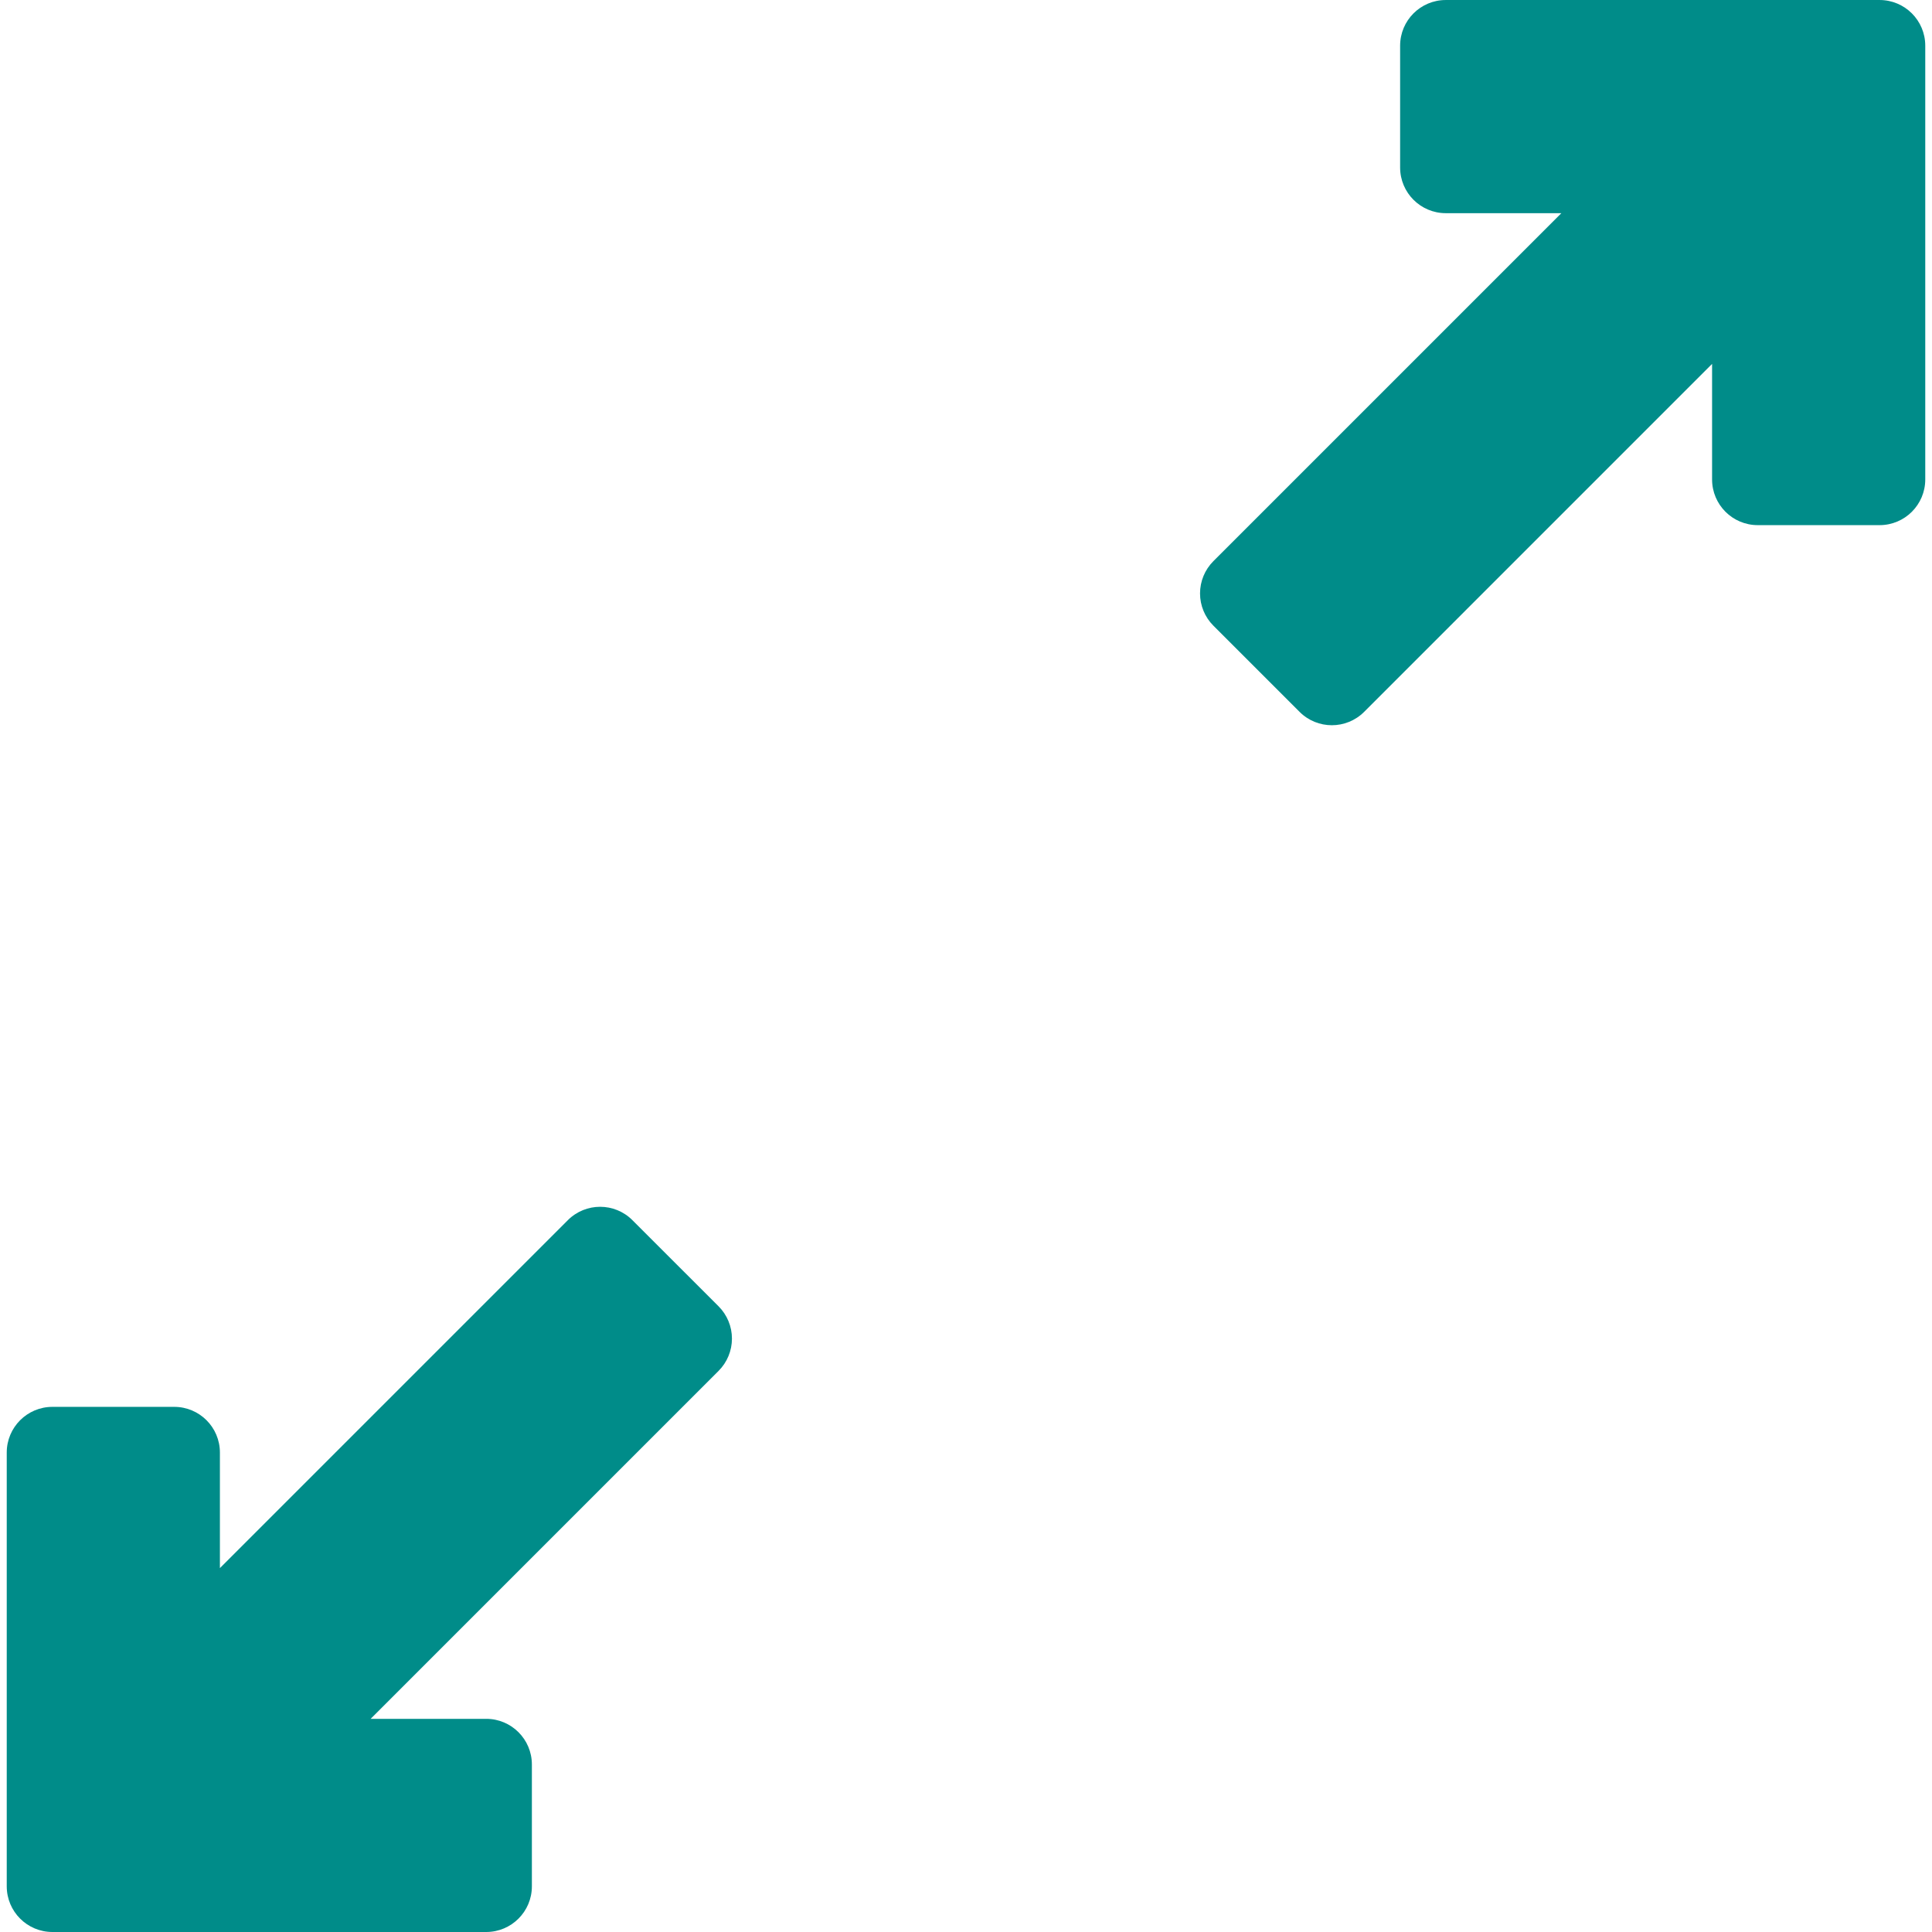 <?xml version="1.0" encoding="UTF-8"?> <svg xmlns="http://www.w3.org/2000/svg" width="153" height="153" viewBox="0 0 153 153" fill="none"> <g clip-path="url(#clip0)"> <path d="M152.466 3.617V37.97C152.466 39.968 150.846 41.587 148.848 41.587H139.202C137.204 41.587 135.584 39.968 135.584 37.97V28.819L108.031 56.373C106.618 57.786 104.328 57.786 102.915 56.373L96.094 49.552C95.415 48.874 95.034 47.954 95.034 46.994C95.034 46.034 95.415 45.114 96.094 44.436L123.648 16.882H114.496C112.498 16.882 110.879 15.262 110.879 13.264V3.618C110.879 1.62 112.498 0.001 114.496 0.001H148.848C150.846 2.14418e-05 152.466 1.62 152.466 3.617Z" fill="#008C89"></path> <path d="M56.905 103.449C57.584 104.128 57.965 105.047 57.965 106.007C57.965 106.967 57.584 107.887 56.905 108.565L29.352 136.119H38.504C40.502 136.119 42.121 137.738 42.121 139.736V149.383C42.121 151.38 40.502 153 38.504 153H4.151C2.154 153 0.534 151.38 0.534 149.383V115.03C0.534 113.032 2.154 111.413 4.151 111.413H13.798C15.796 111.413 17.415 113.032 17.415 115.03V124.182L44.968 96.629C46.381 95.216 48.671 95.216 50.083 96.629L56.905 103.449Z" fill="#008C89"></path> </g> <defs> <clipPath id="clip0"> <rect width="153" height="153" transform="matrix(0 -1 -1 0 153 153)" fill="white"></rect> </clipPath> </defs> </svg> 